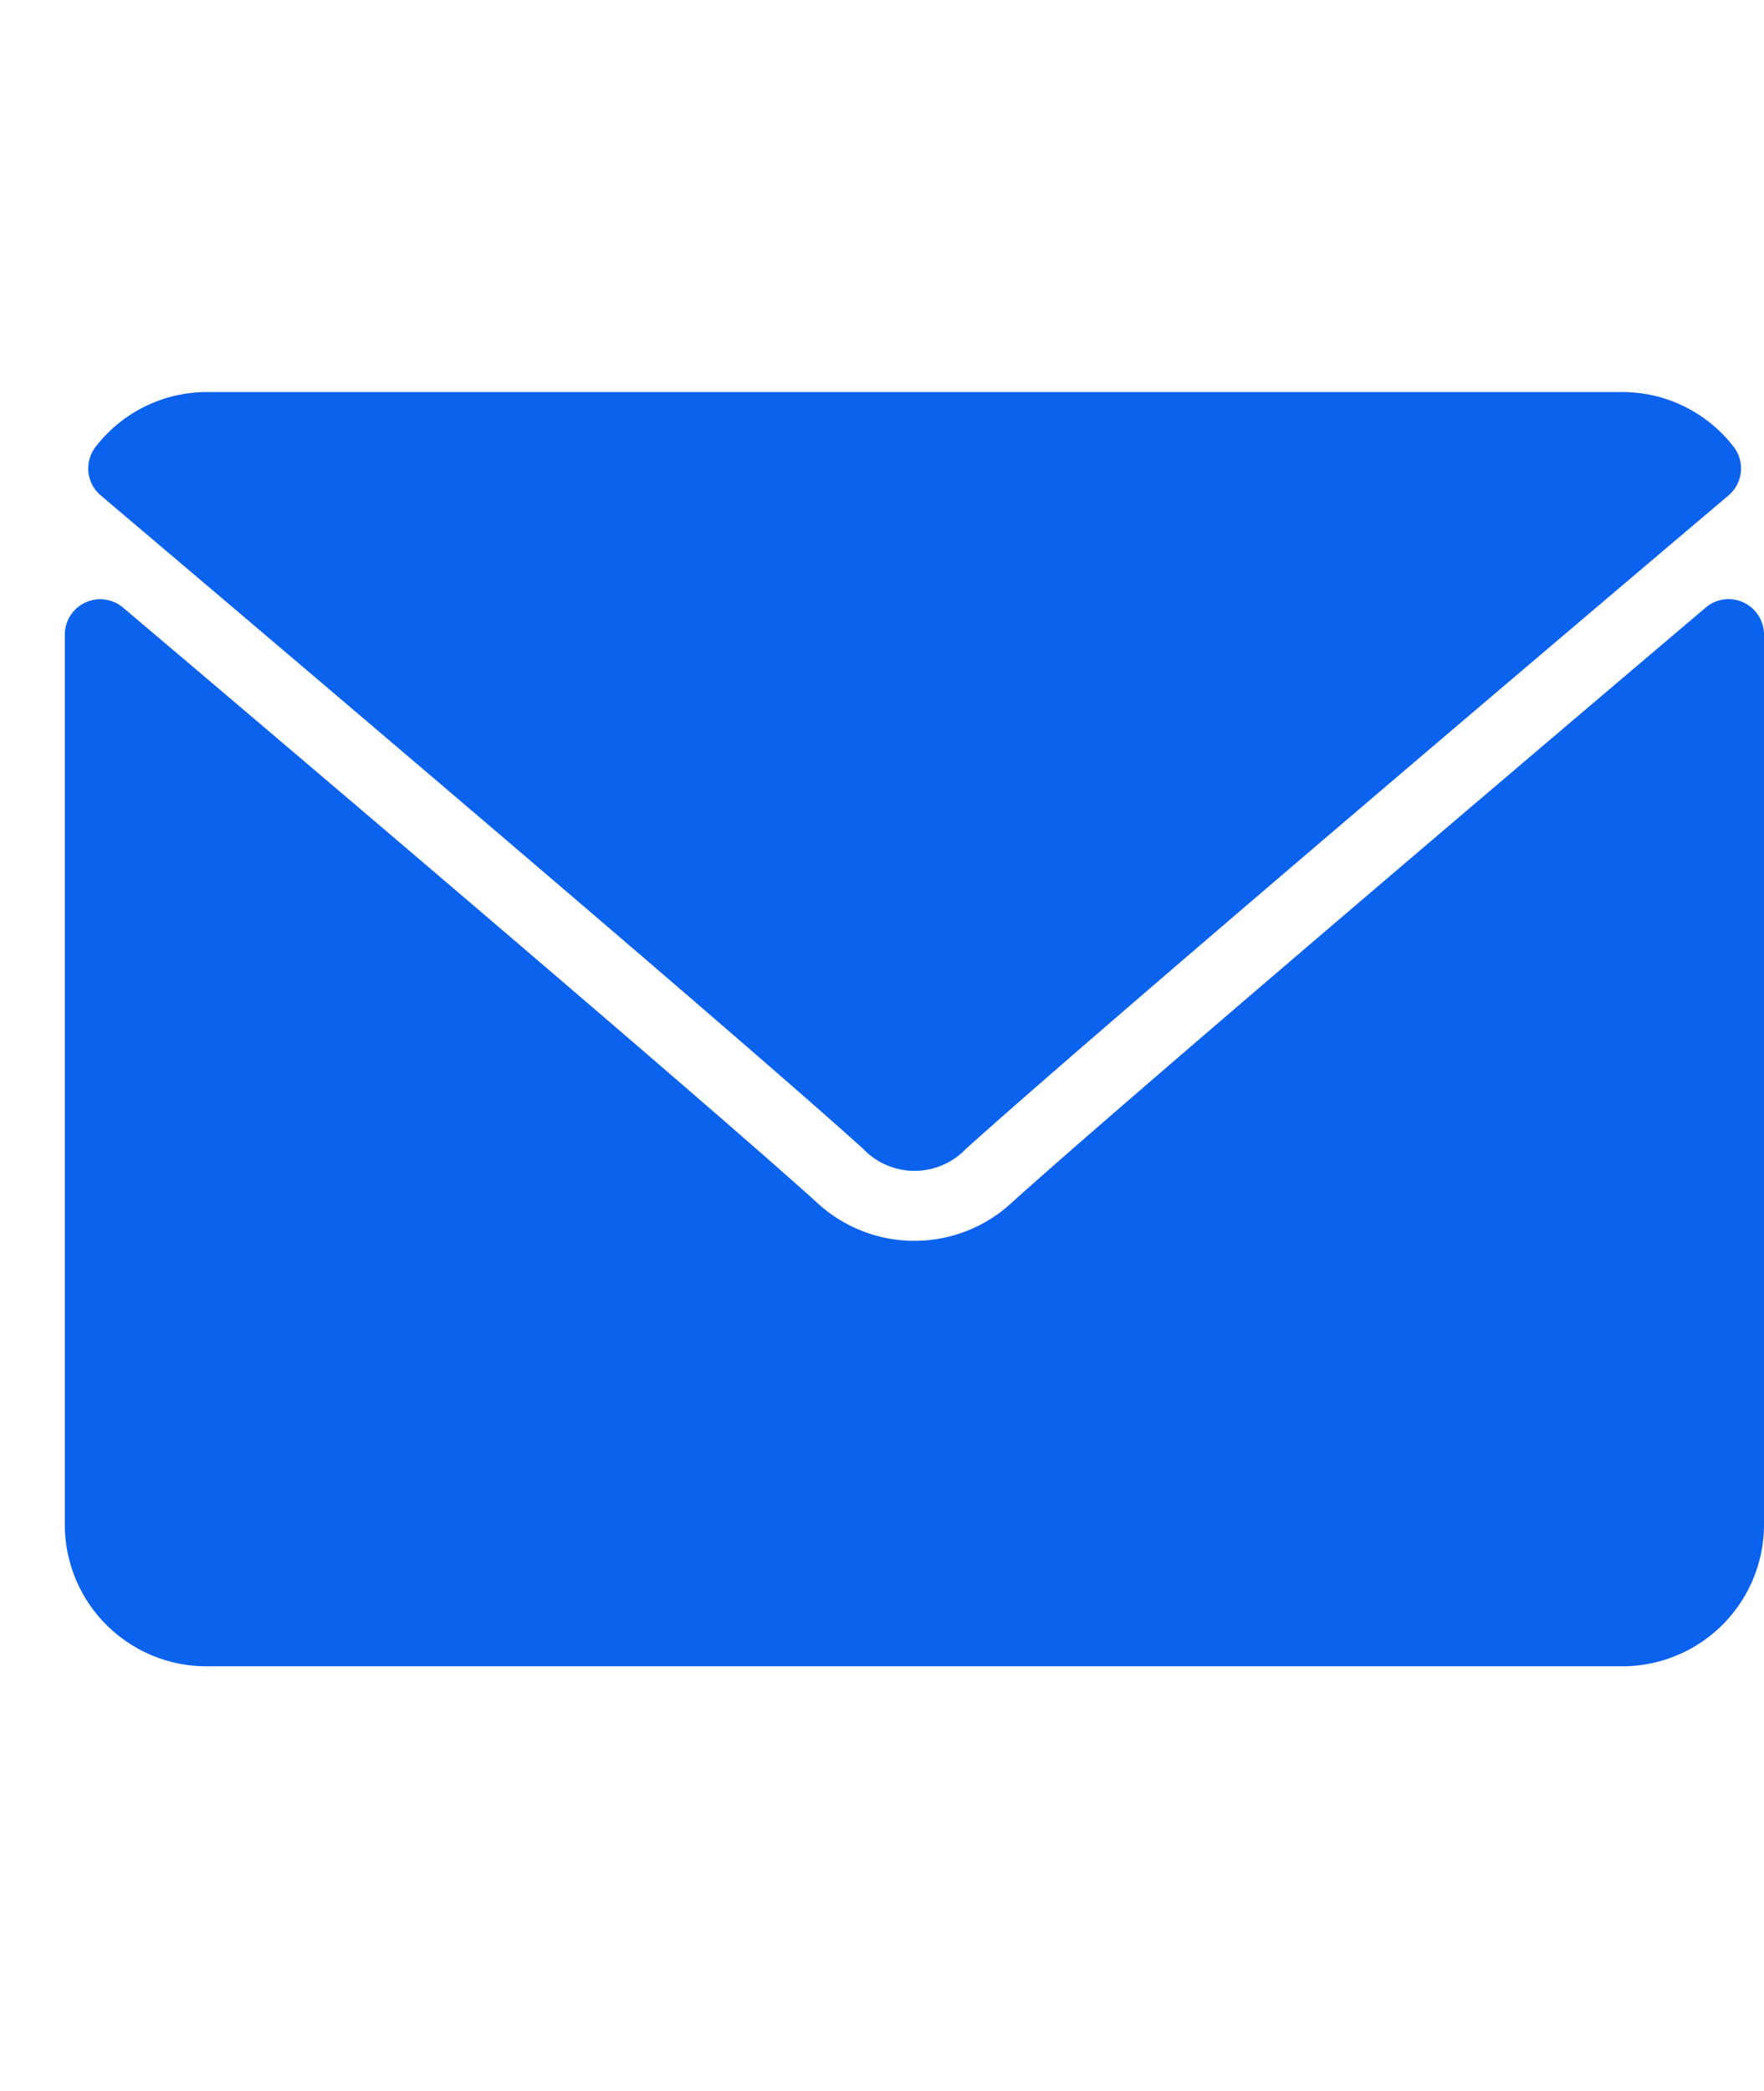 <svg xmlns="http://www.w3.org/2000/svg" width="27" height="32" viewBox="0 0 27 32"><g transform="translate(-95 -82)"><rect width="27" height="32" transform="translate(95 82)" fill="none"/><g transform="translate(96 88)"><path d="M7.105,65.582c3.568,3.022,9.83,8.339,11.67,10a1.087,1.087,0,0,0,1.573,0c1.842-1.659,8.1-6.977,11.672-10a.541.541,0,0,0,.076-.747A2.151,2.151,0,0,0,30.4,64H8.729a2.151,2.151,0,0,0-1.7.835A.541.541,0,0,0,7.105,65.582Z" transform="translate(-6.563 -64)" fill="#0b62ed"/><path d="M25.686,126.462a.539.539,0,0,0-.578.078c-3.957,3.355-9.008,7.655-10.6,9.087a2.193,2.193,0,0,1-3.024,0c-1.694-1.526-7.365-6.348-10.6-9.086a.542.542,0,0,0-.892.413v13.622a2.169,2.169,0,0,0,2.167,2.167H23.833A2.169,2.169,0,0,0,26,140.576V126.953A.541.541,0,0,0,25.686,126.462Z" transform="translate(0 -123.242)" fill="#0b62ed"/></g></g></svg>